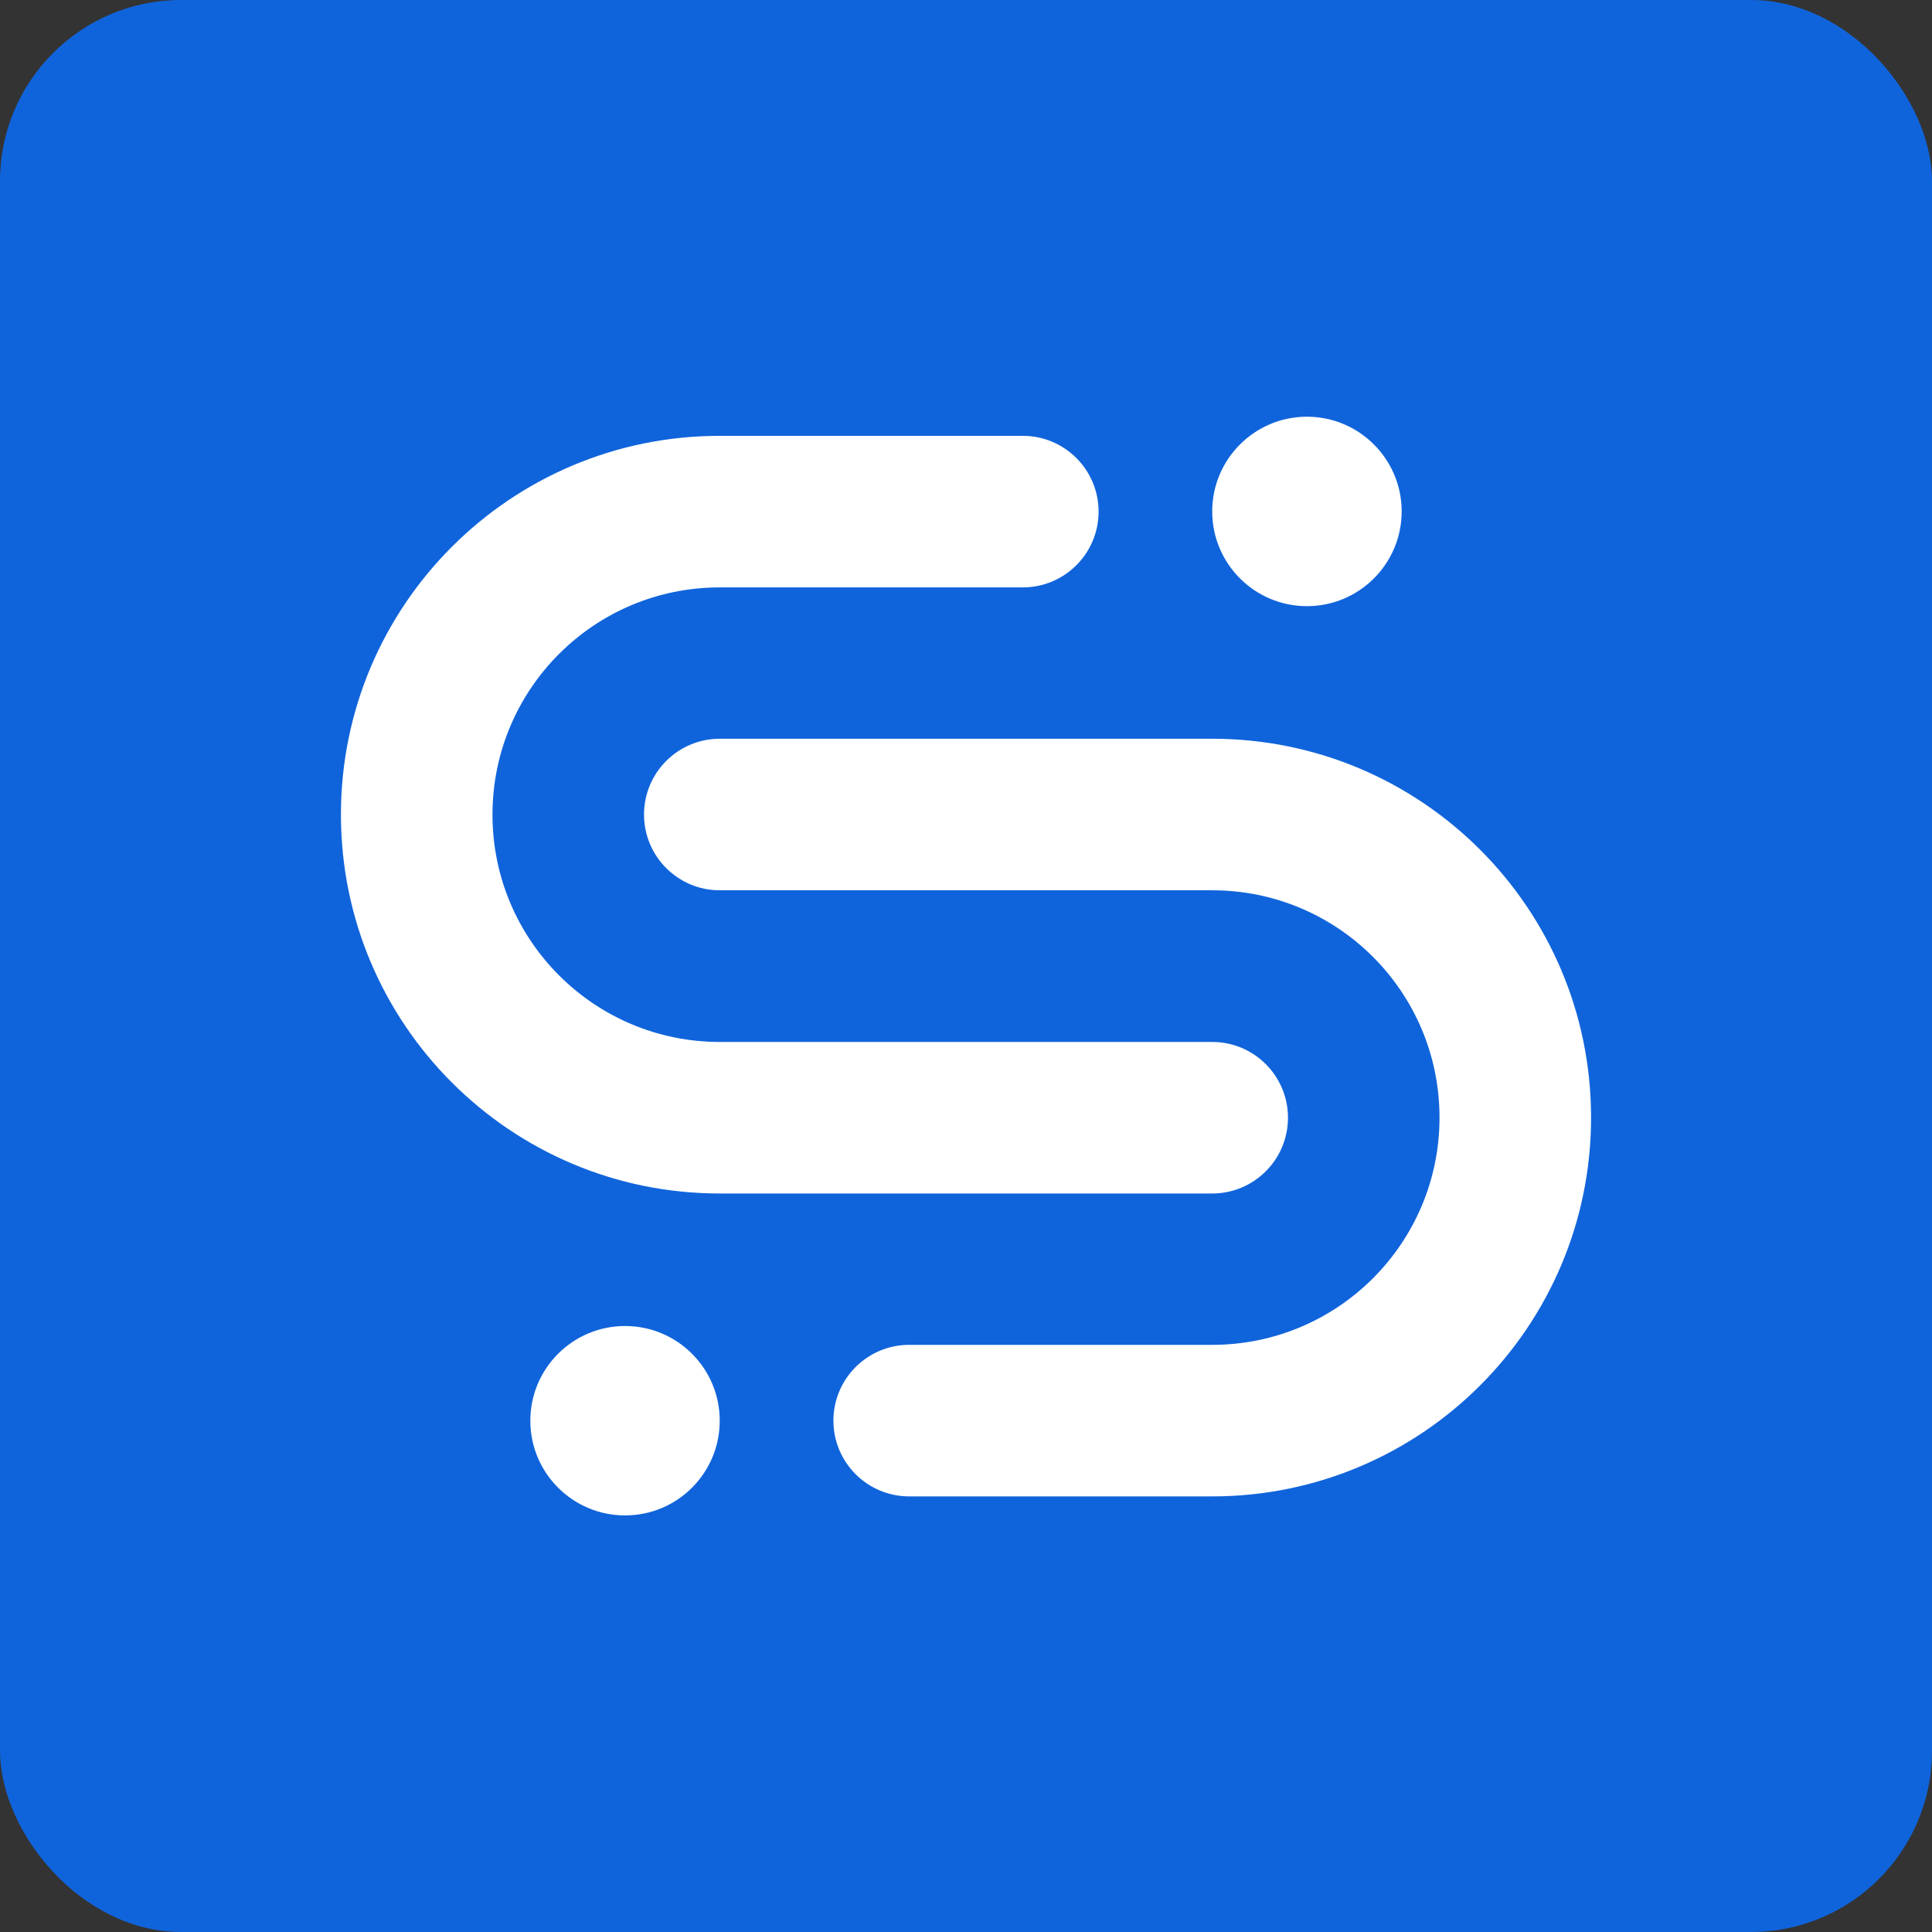 <svg width="32" height="32" viewBox="0 0 32 32" fill="none" xmlns="http://www.w3.org/2000/svg">
<rect x="0" y="0" width="32" height="32" fill="#333333" stroke="none"/>
<rect width="32" height="32" rx="3" fill="#1064DB"/>
<path fill-rule="evenodd" clip-rule="evenodd" d="M13.804 23.53C13.804 24.223 14.366 24.785 15.059 24.785L20.078 24.785C23.544 24.785 26.353 21.976 26.353 18.511C26.353 15.045 23.544 12.236 20.078 12.236L11.921 12.236C11.229 12.236 10.667 12.798 10.667 13.491C10.667 14.184 11.229 14.746 11.921 14.746L20.078 14.746C22.158 14.746 23.843 16.431 23.843 18.511C23.843 20.59 22.158 22.275 20.078 22.275L15.059 22.275C14.366 22.275 13.804 22.837 13.804 23.53Z" fill="white"/>
<path fill-rule="evenodd" clip-rule="evenodd" d="M18.196 8.474C18.196 7.781 17.634 7.219 16.941 7.219H11.921C8.456 7.219 5.647 10.028 5.647 13.493C5.647 16.959 8.456 19.768 11.921 19.768H20.078C20.771 19.768 21.333 19.206 21.333 18.513C21.333 17.82 20.771 17.258 20.078 17.258H11.921C9.842 17.258 8.157 15.572 8.157 13.493C8.157 11.414 9.842 9.729 11.921 9.729L16.941 9.729C17.634 9.729 18.196 9.167 18.196 8.474Z" fill="white"/>
<path d="M20.078 8.471C20.078 9.337 20.781 10.04 21.647 10.04C22.513 10.04 23.216 9.337 23.216 8.471C23.216 7.605 22.513 6.902 21.647 6.902C20.781 6.902 20.078 7.605 20.078 8.471Z" fill="white"/>
<path d="M8.784 23.532C8.784 24.398 9.487 25.1 10.353 25.1C11.219 25.1 11.921 24.398 11.921 23.532C11.921 22.665 11.219 21.963 10.353 21.963C9.487 21.963 8.784 22.665 8.784 23.532Z" fill="white"/>
</svg>
